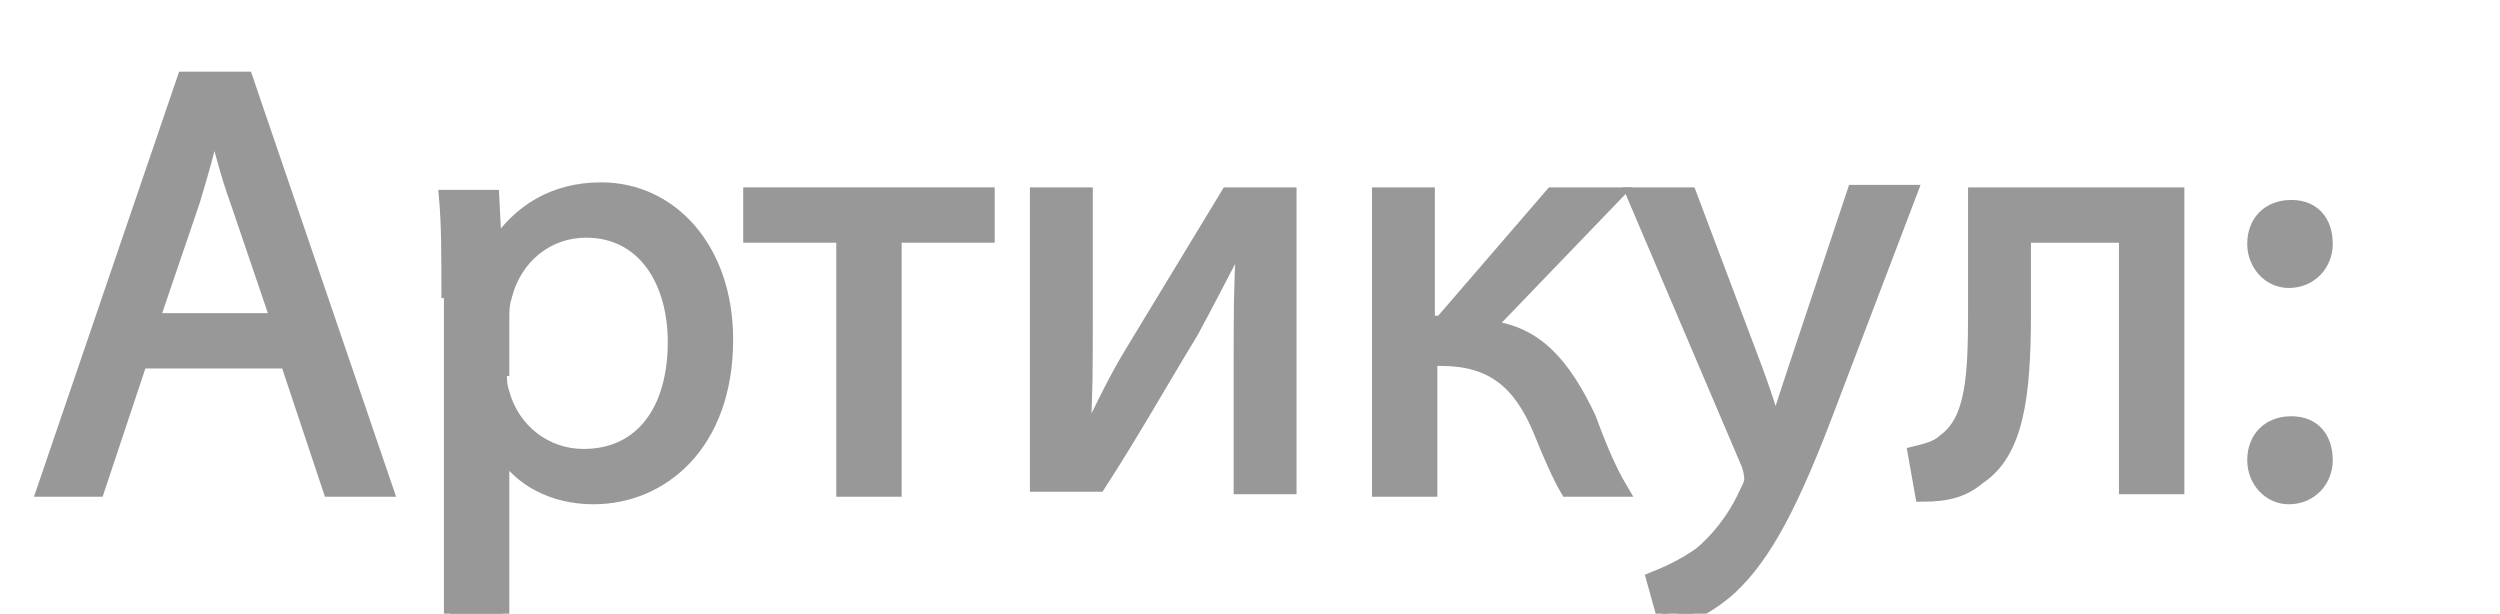 <?xml version="1.0" encoding="utf-8"?>
<!-- Generator: Adobe Illustrator 24.1.2, SVG Export Plug-In . SVG Version: 6.00 Build 0)  -->
<svg version="1.1" id="Layer_1" xmlns="http://www.w3.org/2000/svg" xmlns:xlink="http://www.w3.org/1999/xlink" x="0px" y="0px"
	 viewBox="0 0 99.4 24.4" style="enable-background:new 0 0 99.4 24.4;" xml:space="preserve">
<style type="text/css">
	.st0{fill:#989898;stroke:#989898;stroke-width:0.5;stroke-miterlimit:10;}
</style>
<g>
	<path class="st0" d="M5.6,14.4l-1.7,5.1H1.7L7.3,3.1h2.5l5.6,16.4h-2.3l-1.7-5.1H5.6z M11,12.7L9.4,8C9,6.9,8.8,6,8.5,5h0
		C8.3,6,8,7,7.7,8l-1.6,4.7H11z"/>
	<path class="st0" d="M17.8,11.6c0-1.5,0-2.7-0.1-3.8h1.9l0.1,2h0c0.9-1.4,2.3-2.3,4.2-2.3c2.8,0,5,2.4,5,6c0,4.2-2.6,6.3-5.3,6.3
		c-1.6,0-2.9-0.7-3.6-1.8h0v6.4h-2.1V11.6z M19.9,14.7c0,0.3,0,0.6,0.1,0.9c0.4,1.5,1.7,2.5,3.2,2.5c2.3,0,3.6-1.8,3.6-4.5
		c0-2.4-1.2-4.4-3.5-4.4c-1.5,0-2.8,1-3.2,2.6c-0.1,0.3-0.1,0.6-0.1,0.9V14.7z"/>
	<path class="st0" d="M39.3,7.7v1.7h-3.7v10.1h-2.1V9.4h-3.7V7.7H39.3z"/>
	<path class="st0" d="M43.2,7.7v5c0,1.9,0,3-0.1,4.7l0.1,0c0.7-1.4,1.1-2.3,1.9-3.6l3.7-6.1h2.5v11.7h-2v-5c0-1.9,0-2.9,0.1-4.8
		h-0.1c-0.8,1.5-1.3,2.5-1.9,3.6c-1.1,1.8-2.4,4.1-3.7,6.1h-2.5V7.7H43.2z"/>
	<path class="st0" d="M56.8,7.7v5.1h0.5l4.4-5.1h2.6l-5.1,5.3c1.9,0.2,3,1.5,4,3.6c0.3,0.8,0.7,1.9,1.3,2.9h-2.2
		c-0.3-0.5-0.7-1.4-1.1-2.4c-0.8-1.9-1.9-2.8-3.9-2.8h-0.4v5.2h-2.1V7.7H56.8z"/>
	<path class="st0" d="M67.2,7.7l2.6,6.9c0.3,0.8,0.6,1.7,0.8,2.4h0c0.2-0.7,0.5-1.6,0.8-2.5l2.3-6.9h2.3l-3.2,8.4
		c-1.5,4-2.6,6.1-4,7.4c-1,0.9-2.1,1.3-2.6,1.4l-0.5-1.8c0.5-0.2,1.2-0.5,1.9-1c0.6-0.5,1.3-1.3,1.8-2.4c0.1-0.2,0.2-0.4,0.2-0.5
		s0-0.3-0.1-0.6L64.9,7.7H67.2z"/>
	<path class="st0" d="M86.6,7.7v11.7h-2.1V9.4h-4v3.1c0,3.3-0.3,5.5-1.8,6.5c-0.6,0.5-1.2,0.7-2.3,0.7L76.1,18
		c0.4-0.1,0.9-0.2,1.2-0.5c1.1-0.8,1.2-2.5,1.2-5.1V7.7H86.6z"/>
	<path class="st0" d="M89.6,9.7c0-0.9,0.6-1.5,1.5-1.5s1.4,0.6,1.4,1.5c0,0.8-0.6,1.5-1.5,1.5C90.2,11.2,89.6,10.5,89.6,9.7z
		 M89.6,18.3c0-0.9,0.6-1.5,1.5-1.5s1.4,0.6,1.4,1.5c0,0.8-0.6,1.5-1.5,1.5C90.2,19.8,89.6,19.1,89.6,18.3z"/>
</g>
</svg>
